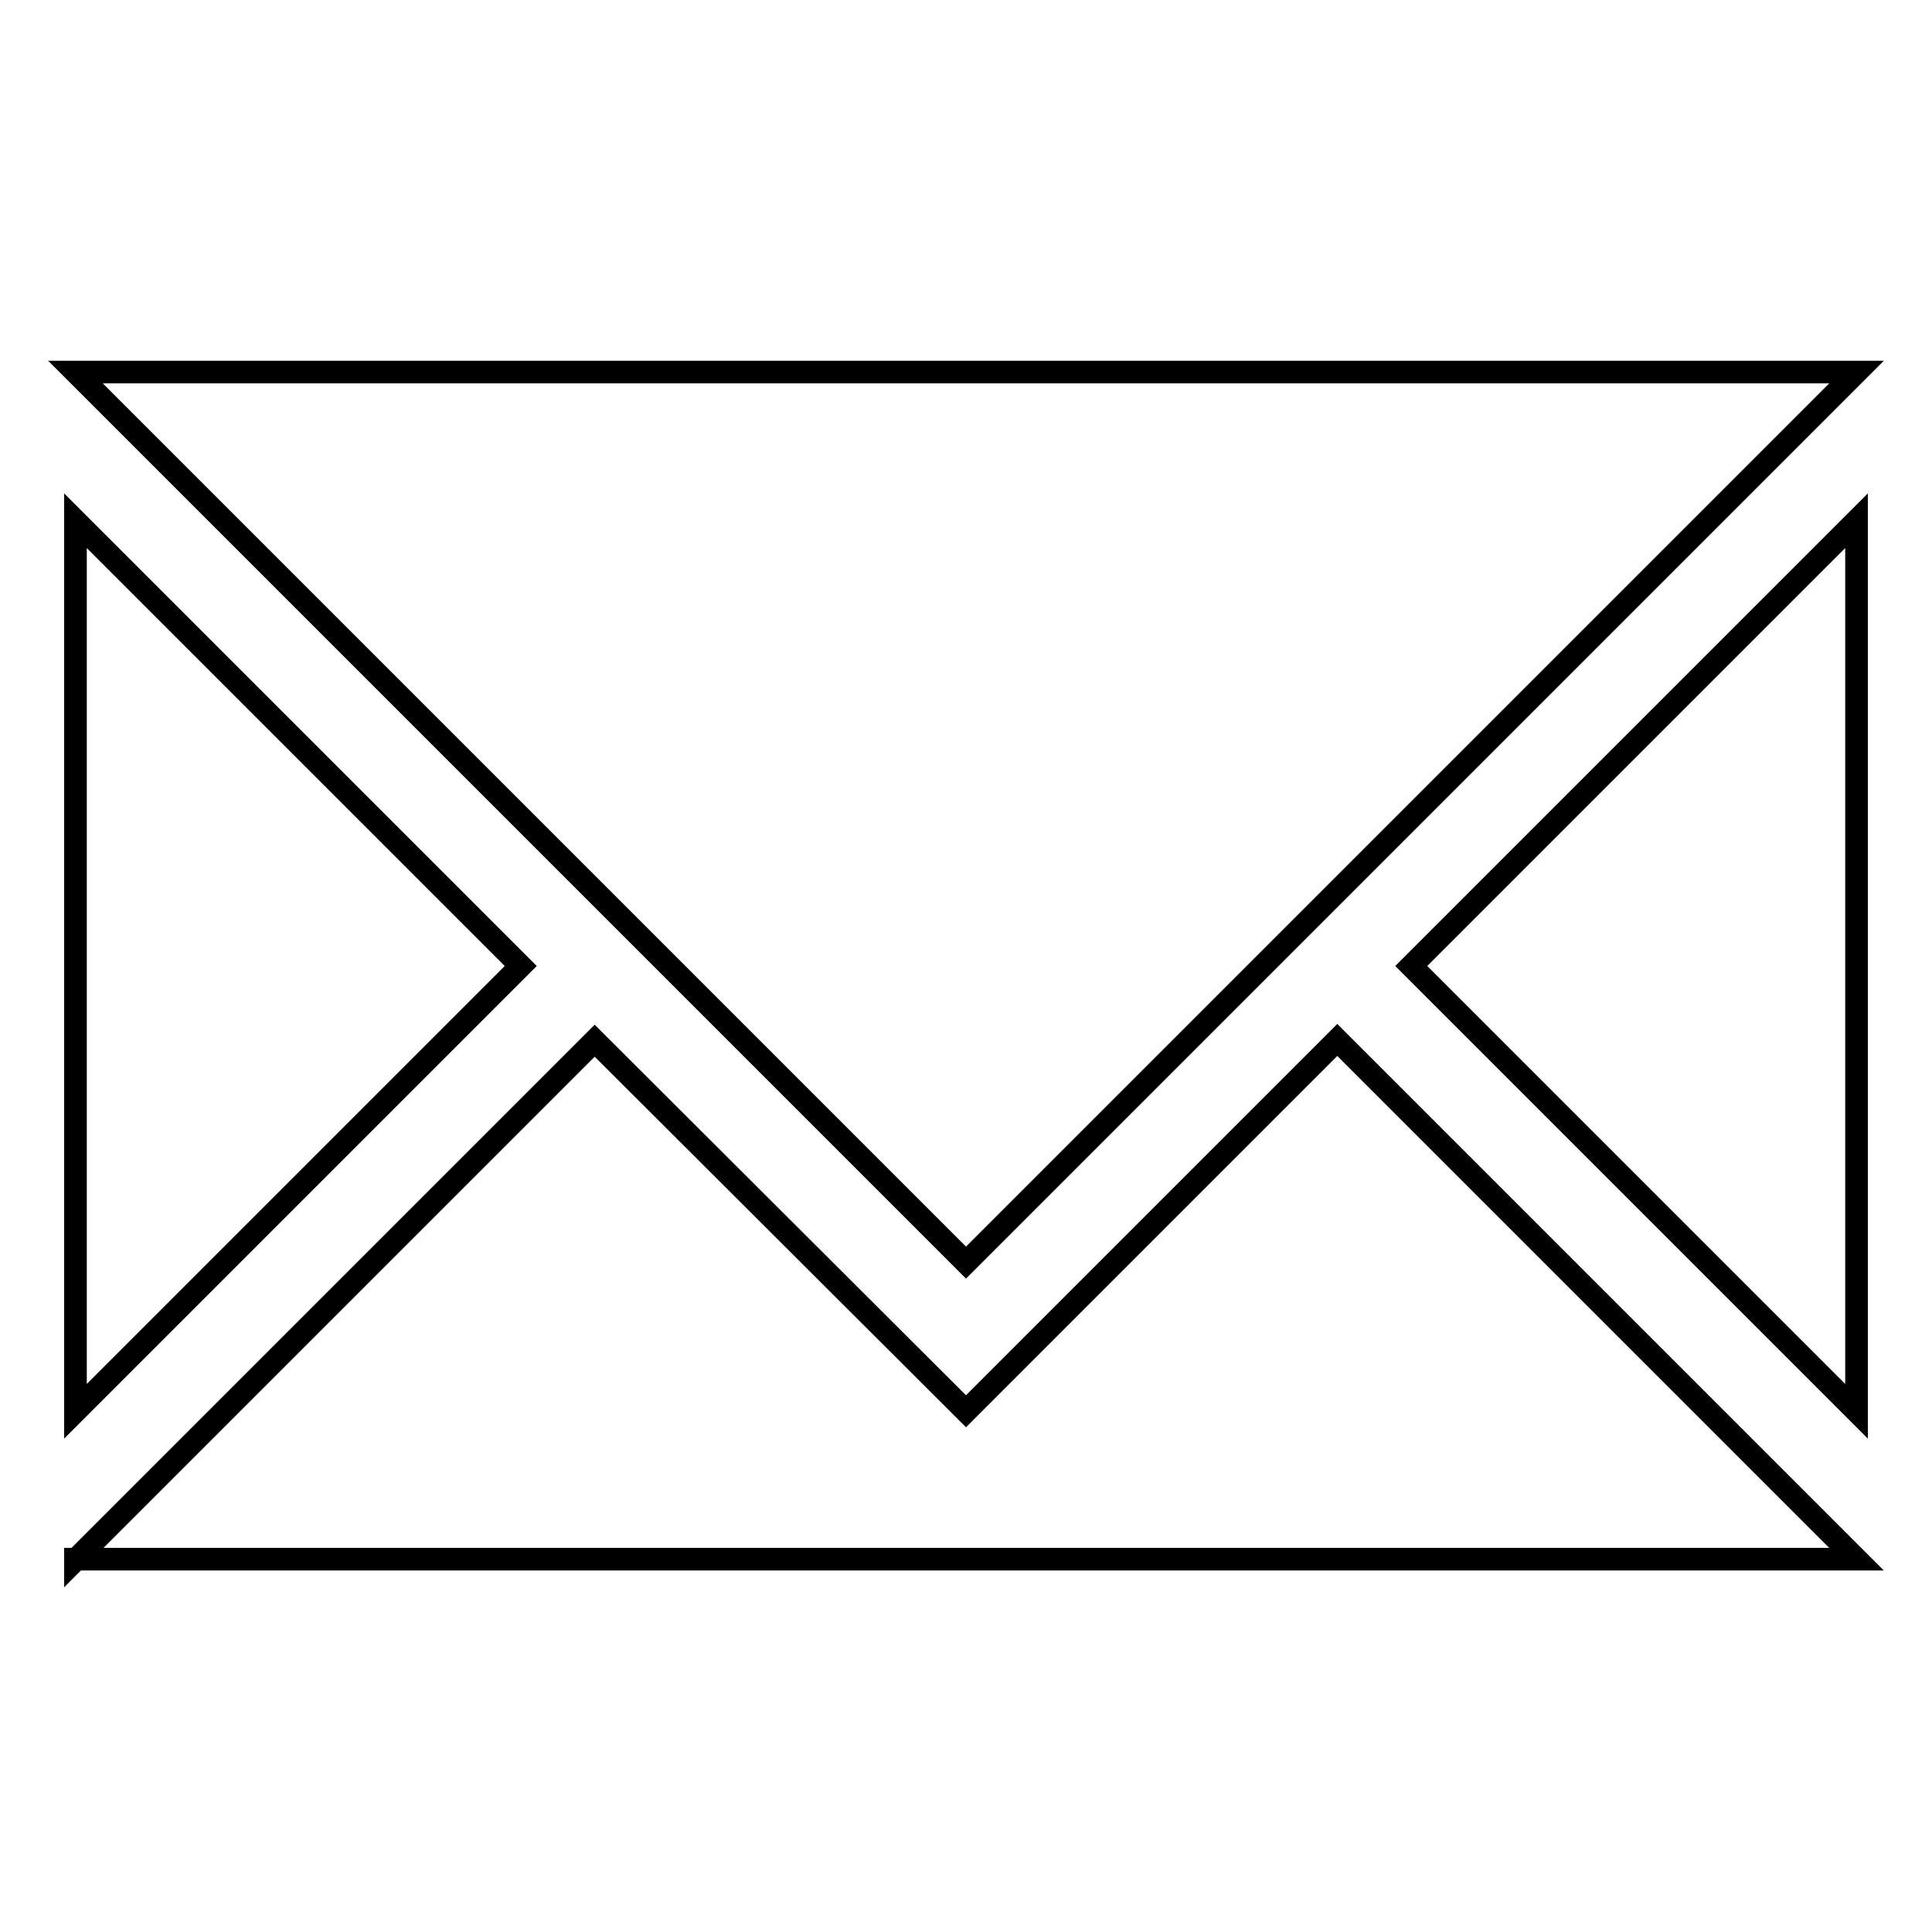<?xml version="1.0" encoding="utf-8"?>
<!-- Svg Vector Icons : http://www.onlinewebfonts.com/icon -->
<!DOCTYPE svg PUBLIC "-//W3C//DTD SVG 1.1//EN" "http://www.w3.org/Graphics/SVG/1.1/DTD/svg11.dtd">
<svg version="1.1" xmlns="http://www.w3.org/2000/svg" xmlns:xlink="http://www.w3.org/1999/xlink" x="0px" y="0px" viewBox="0 0 256 256" enable-background="new 0 0 256 256" xml:space="preserve">
<g><g><g><path stroke-width="3" fill-opacity="0" stroke="#000000"  d="M128,167.3L10,49.3h236L128,167.3z M10,187V69l59,59L10,187z M246,187l-59-59l59-59V187z M10,206.7l68.8-68.8L128,187l49.2-49.2l68.8,68.8H10z"/></g></g></g>
</svg>